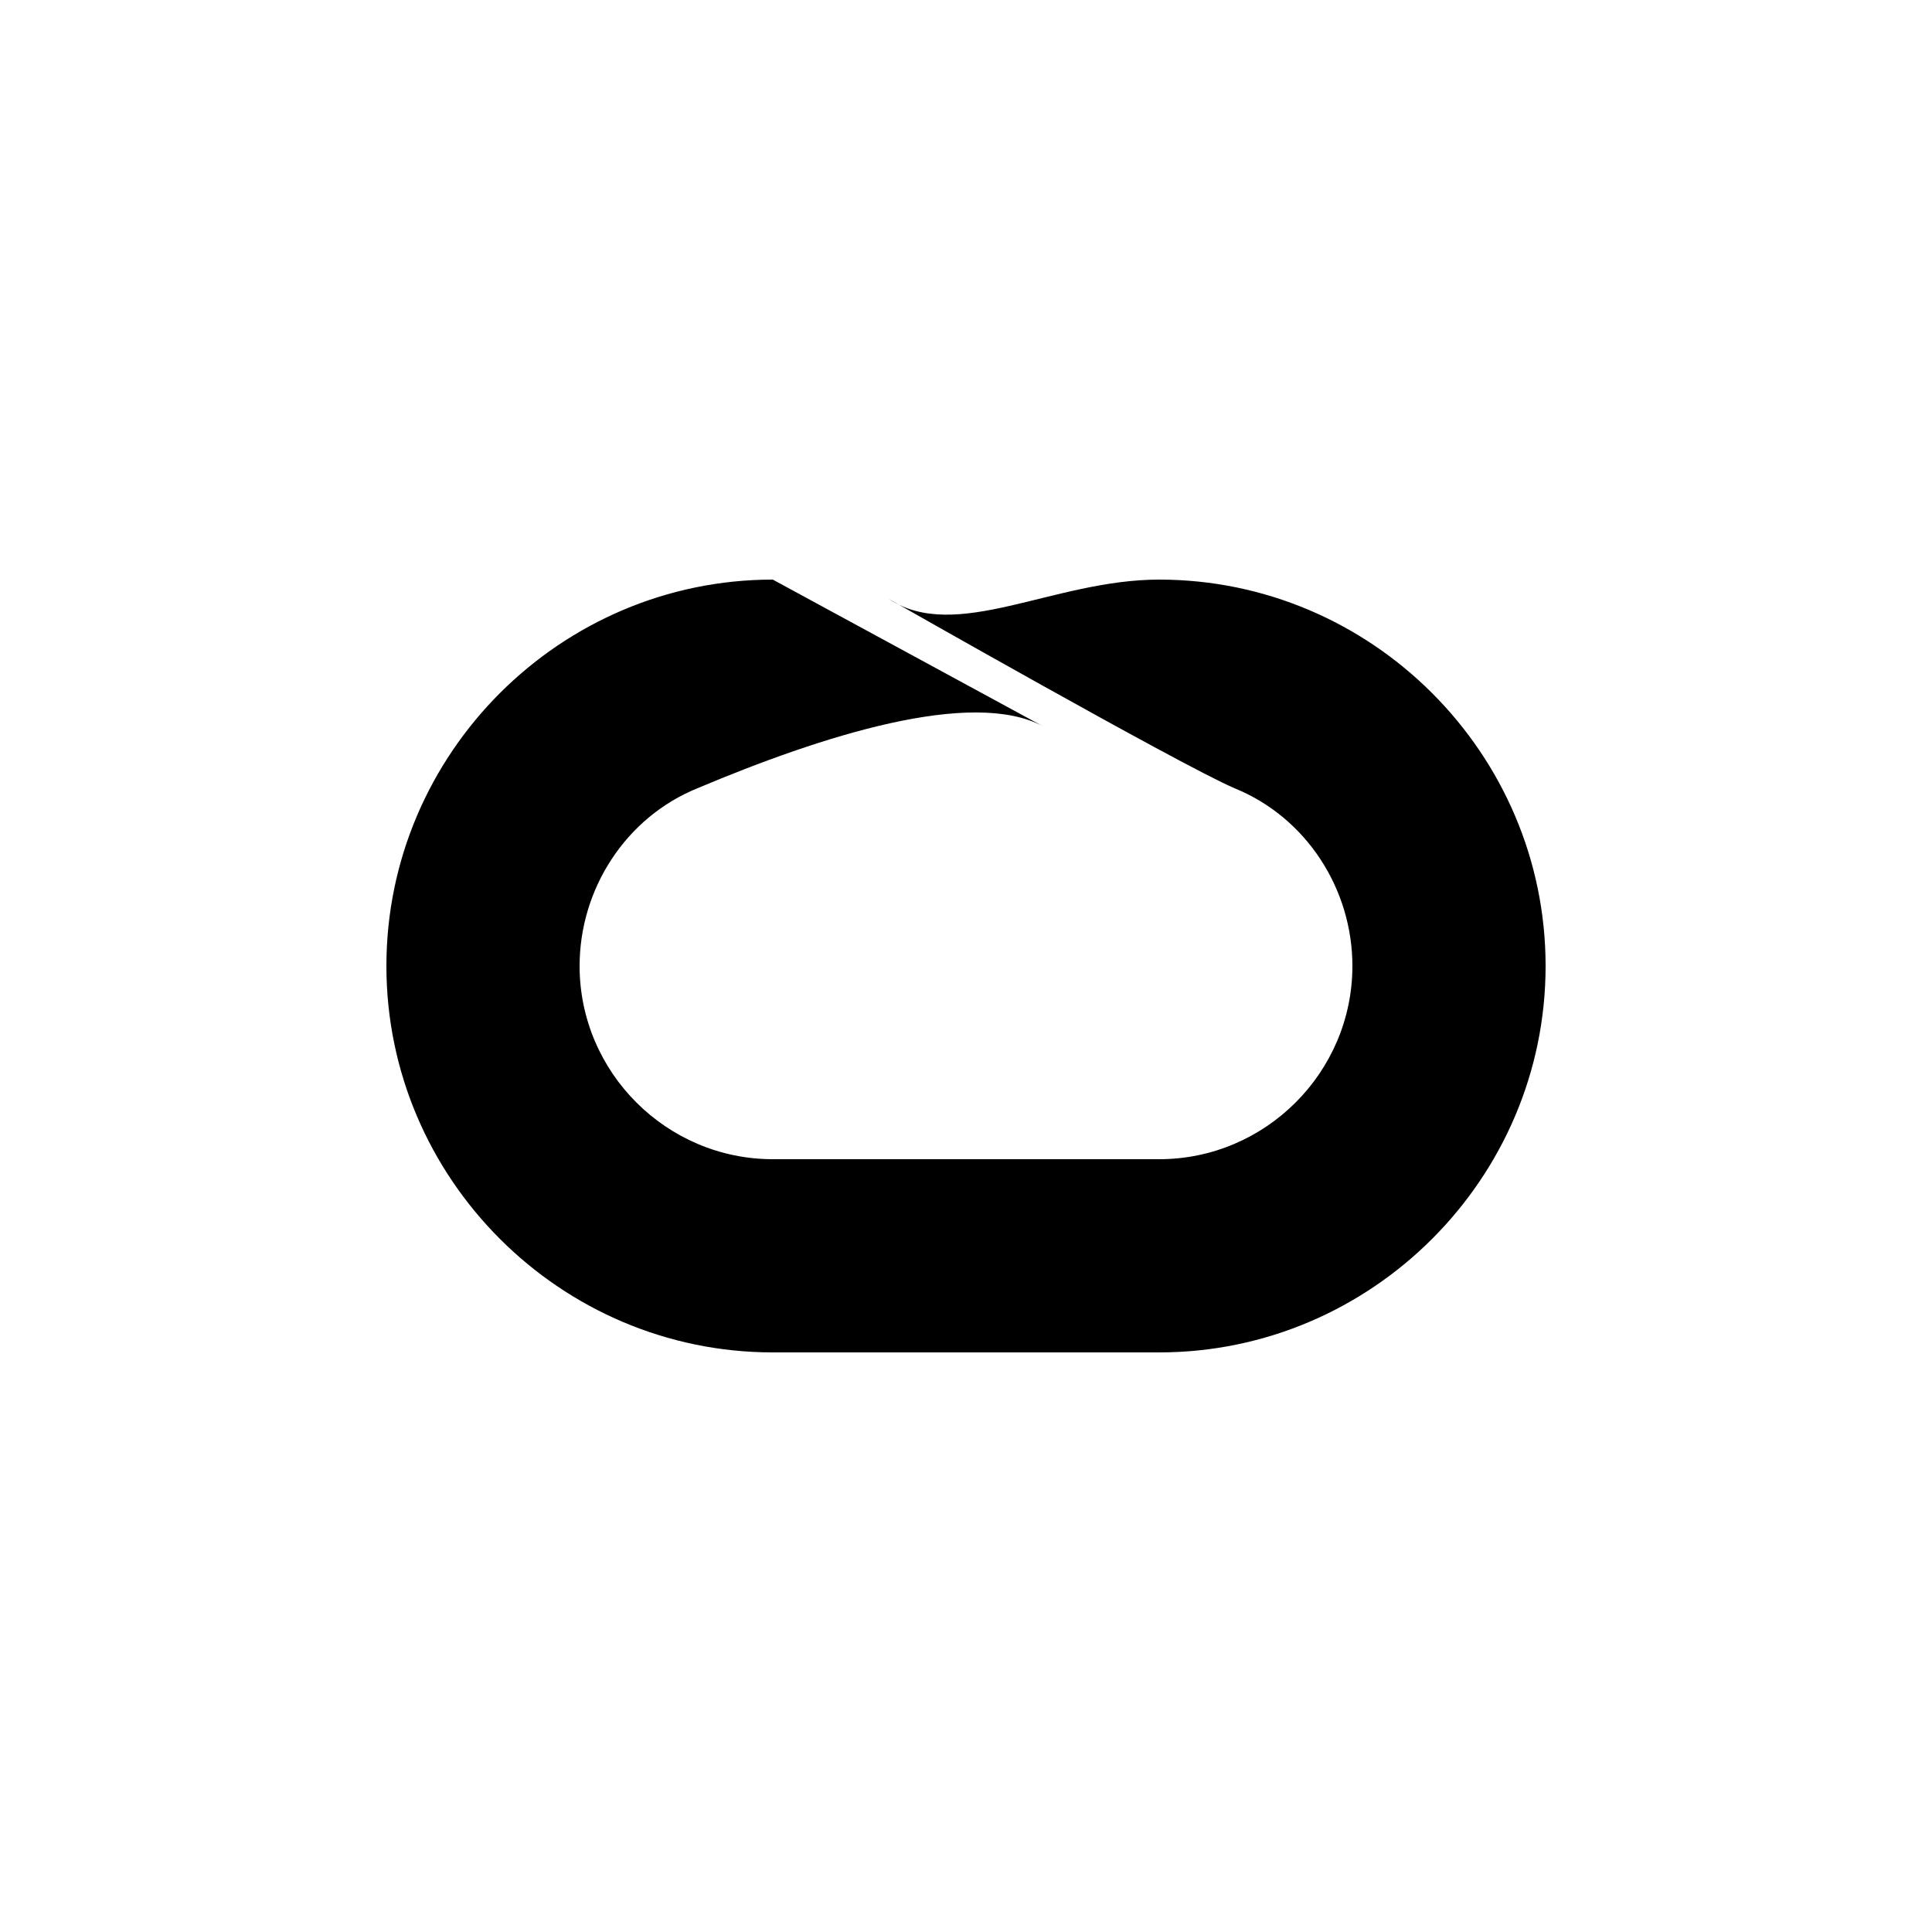 <?xml version="1.0" encoding="UTF-8"?><svg xmlns="http://www.w3.org/2000/svg" width="1024" height="1024" viewBox="0 0 1 1.0"><title>mobius</title><path id="icon-mobius" fill-rule="evenodd" d="M .46,.31 C .495,.333 .545,.3 .6,.3 C .71,.3 .8,.39 .8,.5 C .8,.61 .71,.7 .6,.7 L .4,.7 C .29,.7 .2,.61 .2,.5 C .2,.39 .29,.3 .4,.3 L .54,.376 C .503,.356 .425,.381 .361,.408 C .324,.423 .3,.46 .3,.5 C .3,.555 .345,.6 .4,.6 L .6,.6 C .655,.6 .7,.555 .7,.5 C .7,.46 .676,.423 .639,.408 C .611,.396 .46,.31 .46,.31 z" /></svg>